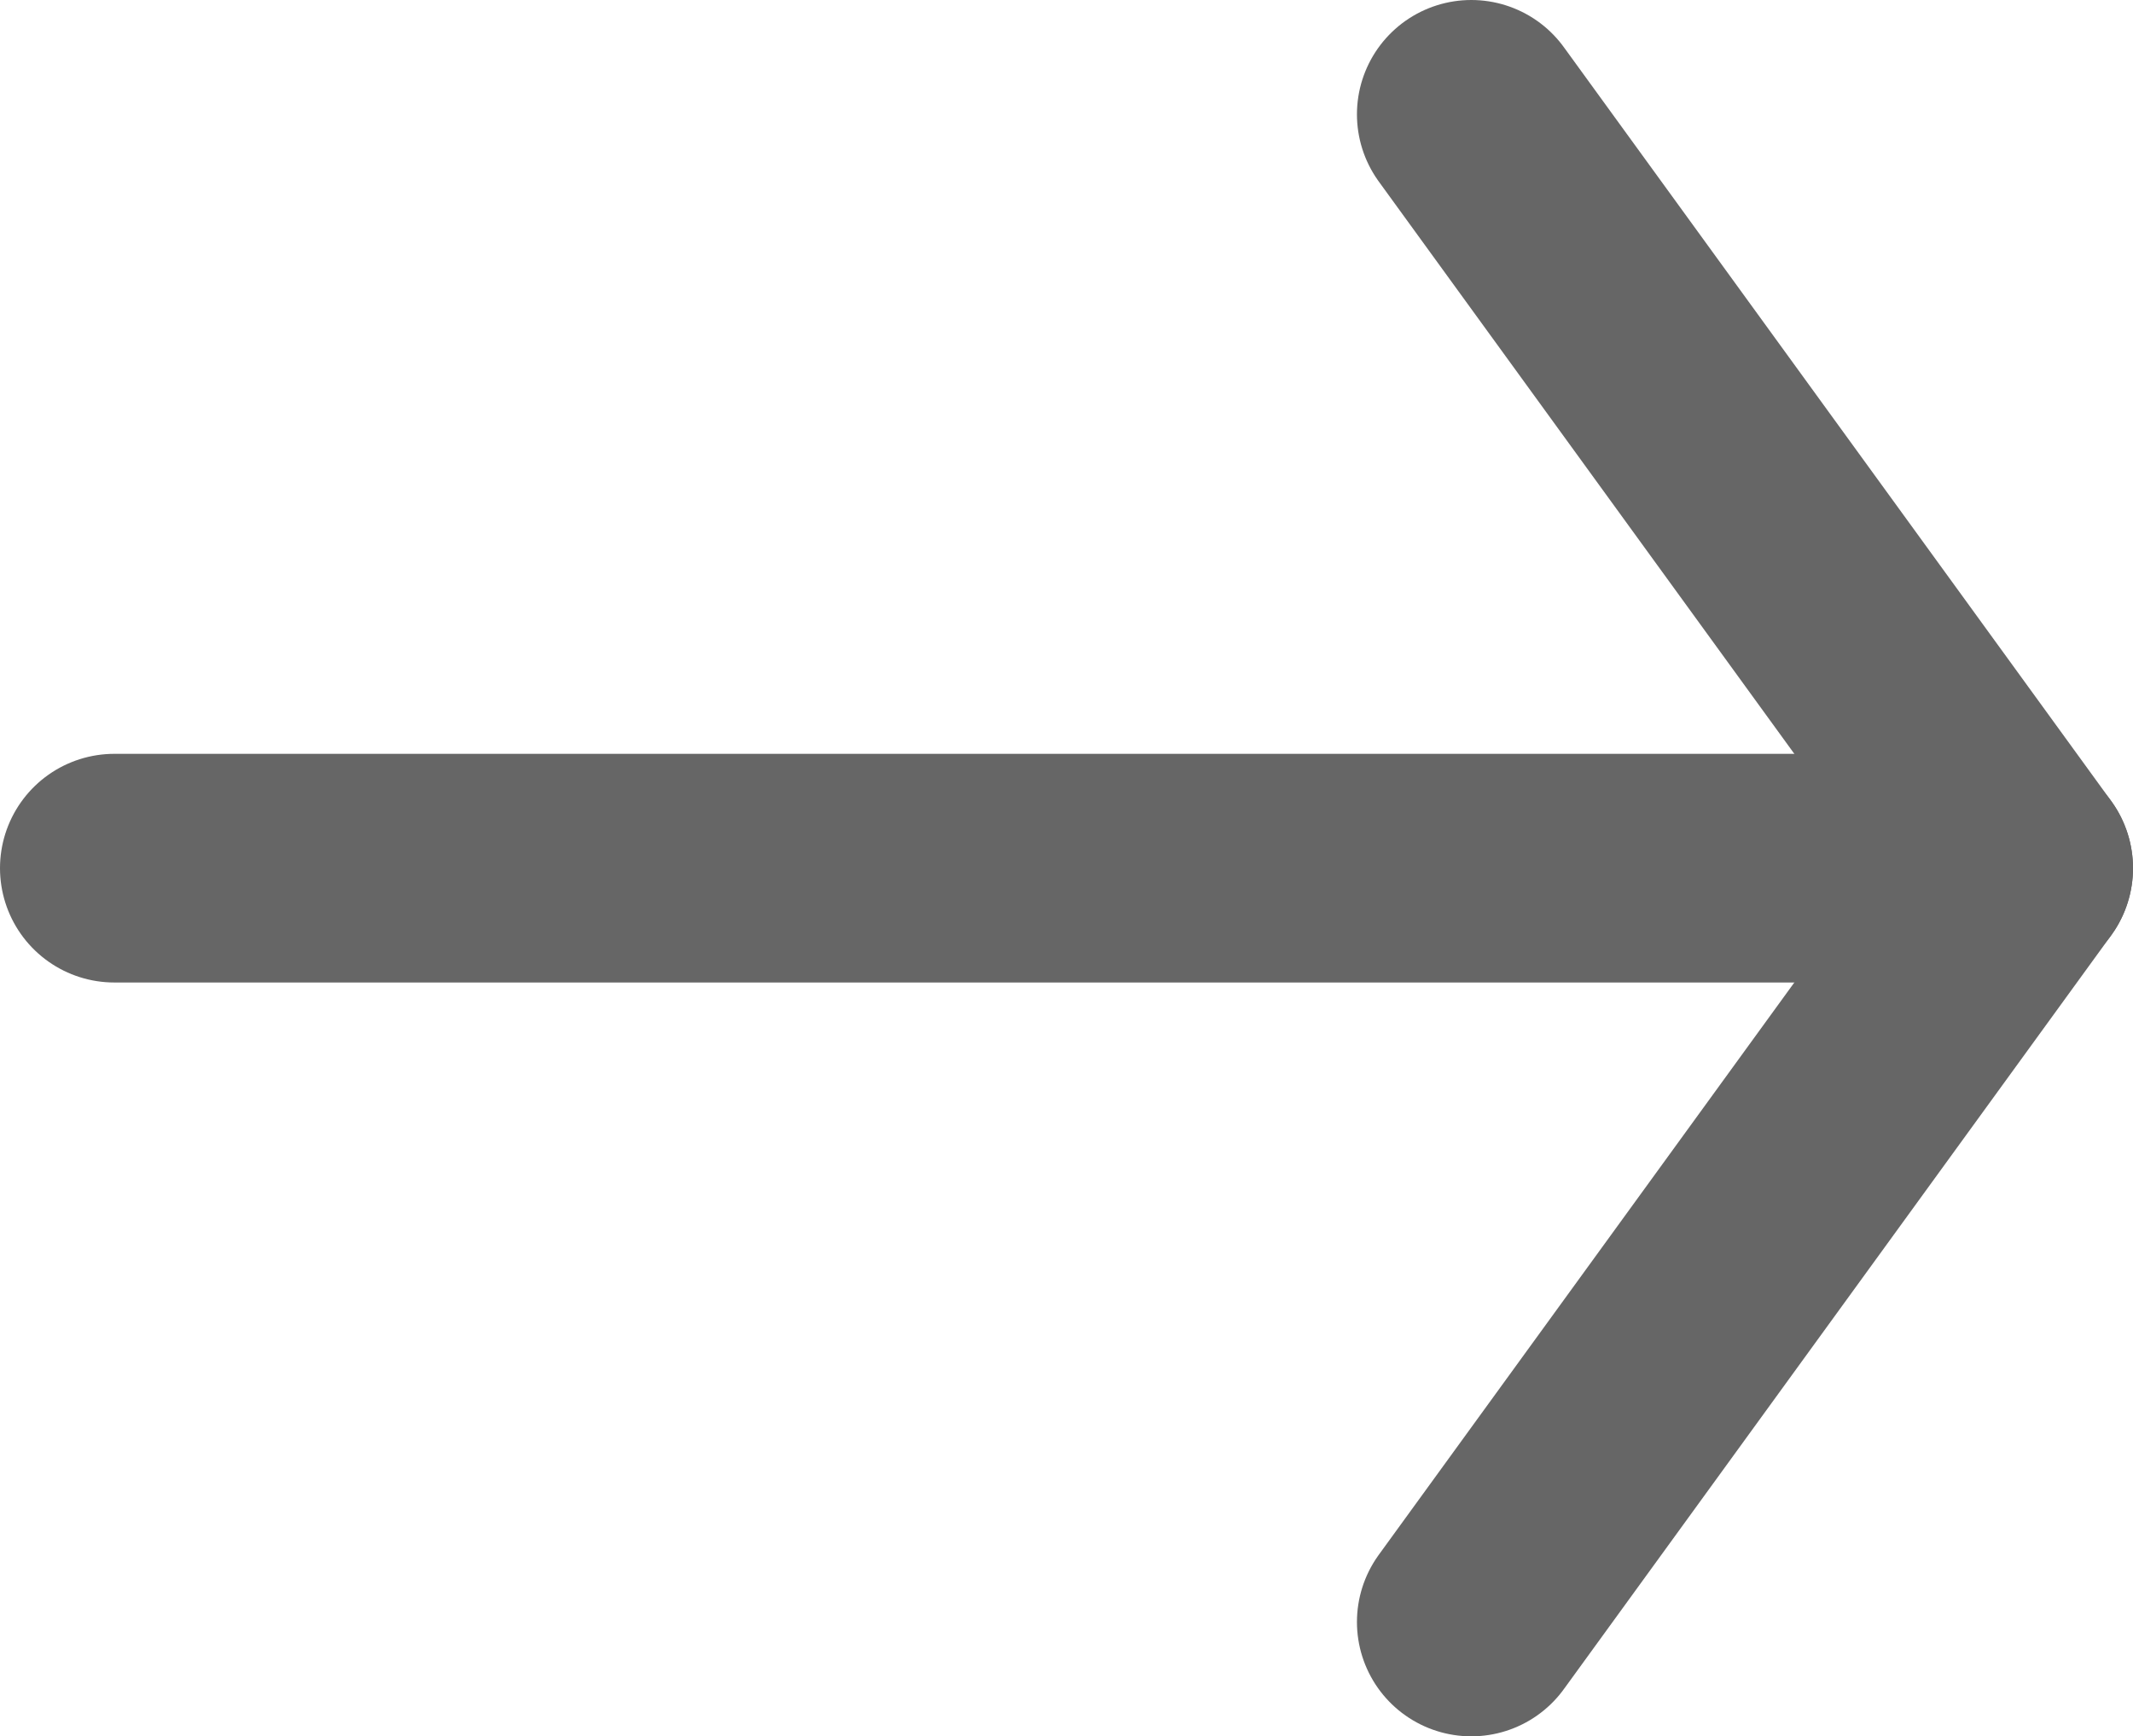 <svg xmlns="http://www.w3.org/2000/svg" viewBox="0 0 27.98 22.78"><defs><style>.cls-1{fill:none;stroke:#666;stroke-linecap:round;stroke-linejoin:round;stroke-width:3px;}</style></defs><g id="Livello_2" data-name="Livello 2"><g id="Livello_1-2" data-name="Livello 1"><polyline class="cls-1" points="19.3 1.5 26.48 11.39 19.3 21.28"/><line class="cls-1" x1="1.5" y1="11.39" x2="26.48" y2="11.39"/></g></g></svg>